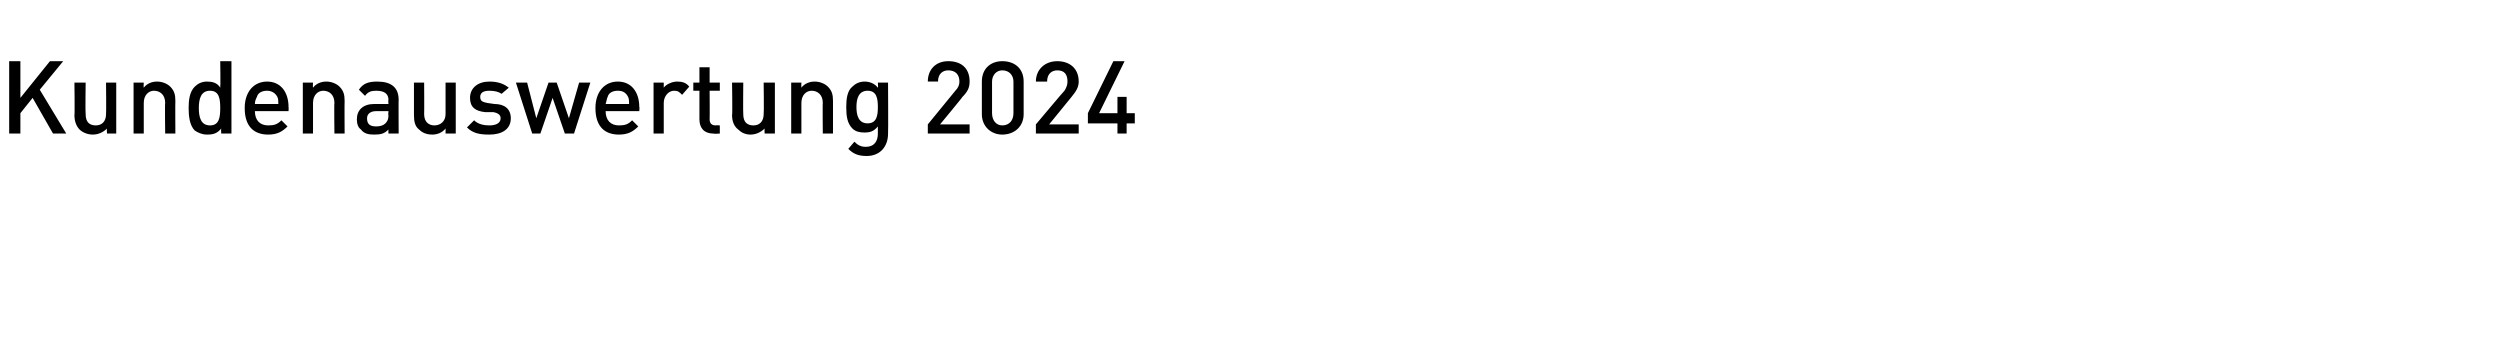 <?xml version="1.0" standalone="no"?><!DOCTYPE svg PUBLIC "-//W3C//DTD SVG 1.1//EN" "http://www.w3.org/Graphics/SVG/1.1/DTD/svg11.dtd"><svg xmlns="http://www.w3.org/2000/svg" version="1.1" width="245.2px" height="33.4px" viewBox="0 -4 245.2 33.4" style="top:-4px"><desc>Kundenauswertung 2024</desc><defs/><g id="Polygon209068"><path d="m5.2 9.1l-2-3.5L2 7.1v2H.9V2h1.1v3.6L4.9 2h1.3L3.9 4.8l2.6 4.3H5.2zm5.3 0s-.05-.47 0-.5c-.4.4-.9.6-1.4.6c-.5 0-1-.2-1.3-.5c-.3-.3-.5-.8-.5-1.4c.04.01 0-3.2 0-3.2h1.1s-.04 3.06 0 3.1c0 .8.4 1.1 1 1.1c.6 0 1-.4 1-1.1c.03-.04 0-3.1 0-3.1h1v5h-.9zm5.7 0s-.04-3.05 0-3c0-.8-.5-1.2-1.1-1.2c-.5 0-1 .4-1 1.2v3h-1v-5h1s-.03.48 0 .5c.3-.4.8-.6 1.3-.6c.5 0 1 .2 1.3.5c.4.4.5.8.5 1.4c-.02 0 0 3.2 0 3.2h-1zm5.5 0s-.04-.5 0-.5c-.4.5-.8.6-1.4.6c-.5 0-.9-.2-1.2-.4c-.5-.5-.6-1.4-.6-2.2c0-.8.1-1.6.6-2.1c.3-.3.7-.5 1.2-.5c.5 0 1 .1 1.3.6c.04-.02 0-2.6 0-2.6h1.1v7.1h-1zm-.1-2.5c0-.9-.1-1.7-1-1.7c-.9 0-1.1.8-1.1 1.7c0 .9.2 1.7 1.1 1.7c.9 0 1-.8 1-1.7zm3.4.3c0 .9.5 1.4 1.3 1.4c.6 0 .9-.1 1.3-.5l.6.6c-.5.5-1 .8-1.9.8c-1.3 0-2.3-.7-2.3-2.6C24 5 24.9 4 26.2 4c1.3 0 2.1 1 2.1 2.5c.02-.03 0 .4 0 .4H25zm2.2-1.4c-.2-.4-.6-.6-1-.6c-.5 0-.9.2-1 .6c-.1.2-.2.4-.2.7h2.3c0-.3 0-.5-.1-.7zm5.6 3.6s-.04-3.05 0-3c0-.8-.5-1.2-1.1-1.2c-.5 0-1 .4-1 1.2v3h-1v-5h1s-.03.48 0 .5c.3-.4.8-.6 1.3-.6c.5 0 1 .2 1.3.5c.4.4.5.8.5 1.4c-.02 0 0 3.2 0 3.2h-1zm5.3 0s-.02-.42 0-.4c-.4.4-.7.5-1.4.5c-.6 0-1-.1-1.3-.5c-.3-.2-.4-.6-.4-1c0-.9.6-1.5 1.7-1.5h1.4s-.04-.37 0-.4c0-.6-.4-.9-1.2-.9c-.5 0-.8.1-1.1.5l-.6-.6c.4-.6.9-.8 1.8-.8c1.4 0 2.1.6 2.1 1.8c-.02-.05 0 3.3 0 3.3h-1zm0-2.2h-1.2c-.6 0-.9.3-.9.7c0 .5.2.8.9.8c.4 0 .7-.1.9-.3c.2-.2.3-.4.3-.8c-.04.01 0-.4 0-.4zm5.6 2.2v-.5c-.3.4-.8.6-1.3.6c-.6 0-1-.2-1.3-.5c-.4-.3-.5-.8-.5-1.4V4.1h1s.02 3.06 0 3.1c0 .8.5 1.1 1 1.1c.6 0 1.1-.4 1.1-1.1V4.1h1v5h-1zm4.3.1c-.9 0-1.6-.1-2.2-.7l.7-.7c.4.4 1 .5 1.5.5c.6 0 1.1-.2 1.1-.7c0-.3-.2-.5-.7-.6h-.8c-1-.1-1.5-.5-1.5-1.4c0-1 .8-1.6 1.9-1.6c.8 0 1.4.2 1.9.6l-.7.6c-.3-.2-.7-.3-1.2-.3c-.6 0-.9.2-.9.6c0 .4.2.5.7.6l.7.1c1 0 1.6.5 1.6 1.4c0 1.1-.9 1.6-2.1 1.6zm8.3-.1h-.9l-1.2-3.5L53 9.1h-.8l-1.6-5h1.1l.9 3.5l1.2-3.5h.8l1.2 3.5l1-3.5h1.1l-1.6 5zm3.1-2.2c0 .9.5 1.4 1.3 1.4c.6 0 .9-.1 1.3-.5l.6.6c-.5.5-1 .8-1.9.8c-1.3 0-2.3-.7-2.3-2.6c0-1.6.9-2.6 2.2-2.6c1.3 0 2.1 1 2.1 2.5c.04-.03 0 .4 0 .4h-3.3zm2.2-1.4c-.2-.4-.5-.6-1-.6c-.5 0-.9.2-1 .6c-.1.2-.1.4-.2.7h2.3c0-.3 0-.5-.1-.7zm5.3-.2c-.3-.3-.4-.4-.8-.4c-.5 0-1 .5-1 1.2v3h-1v-5h1v.5c.2-.3.8-.6 1.3-.6c.5 0 .9.1 1.2.5l-.7.8zM70 9.1c-1 0-1.4-.6-1.4-1.4V4.9h-.6v-.8h.6V2.6h1v1.5h1v.8h-1s.02 2.78 0 2.8c0 .4.2.6.6.6c-.02-.03.4 0 .4 0v.8s-.61.04-.6 0zm5 0s-.04-.47 0-.5c-.4.4-.9.6-1.4.6c-.5 0-.9-.2-1.2-.5c-.4-.3-.6-.8-.6-1.4c.05.01 0-3.2 0-3.2h1.1s-.03 3.06 0 3.1c0 .8.4 1.1 1 1.1c.6 0 1-.4 1-1.1c.04-.04 0-3.1 0-3.1h1.1v5h-1zm5.7 0s-.03-3.05 0-3c0-.8-.5-1.2-1.1-1.2c-.5 0-1 .4-1 1.2v3h-1v-5h1s-.02.48 0 .5c.3-.4.8-.6 1.3-.6c.5 0 1 .2 1.3.5c.4.4.5.8.5 1.4v3.2h-1zm4.3 2.2c-.8 0-1.3-.2-1.8-.7l.6-.7c.3.3.6.5 1.1.5c.9 0 1.2-.6 1.2-1.3v-.7c-.4.5-.8.6-1.3.6c-.5 0-.9-.1-1.2-.4c-.5-.5-.6-1.2-.6-2.1c0-.8.1-1.6.6-2c.3-.3.7-.5 1.2-.5c.5 0 1 .2 1.3.6c.04.01 0-.5 0-.5h1s.03 5.01 0 5c0 1.3-.8 2.2-2.1 2.2zm.1-6.4c-.9 0-1.1.8-1.1 1.6c0 .8.2 1.6 1.1 1.6c.9 0 1-.8 1-1.6c0-.8-.1-1.6-1-1.6zM91 9.1v-.9l2.7-3.3c.3-.3.4-.6.4-.9c0-.7-.4-1.1-1.1-1.1c-.5 0-1 .3-1 1.1h-1c0-1.2.8-2 2-2c1.3 0 2.1.7 2.1 2c0 .6-.2 1-.7 1.5c.04 0-2.2 2.7-2.2 2.7h2.9v.9H91zm7.3.1c-1.1 0-2-.8-2-2V4c0-1.3.9-2 2-2c1.2 0 2.1.7 2.1 2v3.2c0 1.2-.9 2-2.1 2zM99.4 4c0-.6-.4-1.1-1.1-1.1c-.6 0-1 .5-1 1.1v3.1c0 .7.4 1.2 1 1.2c.7 0 1.1-.5 1.1-1.2V4zm2.2 5.1v-.9s2.77-3.3 2.8-3.3c.2-.3.3-.6.3-.9c0-.7-.3-1.1-1-1.1c-.5 0-1 .3-1 1.1h-1.1c0-1.2.9-2 2.1-2c1.2 0 2.1.7 2.1 2c0 .6-.3 1-.7 1.5l-2.2 2.7h2.9v.9h-4.2zm8.9-1v1h-.9v-1h-2.9v-1l2.5-5.1h1.1l-2.5 5.1h1.8V5.5h.9v1.6h.8v1h-.8z" stroke="none" fill="#000"/></g></svg>